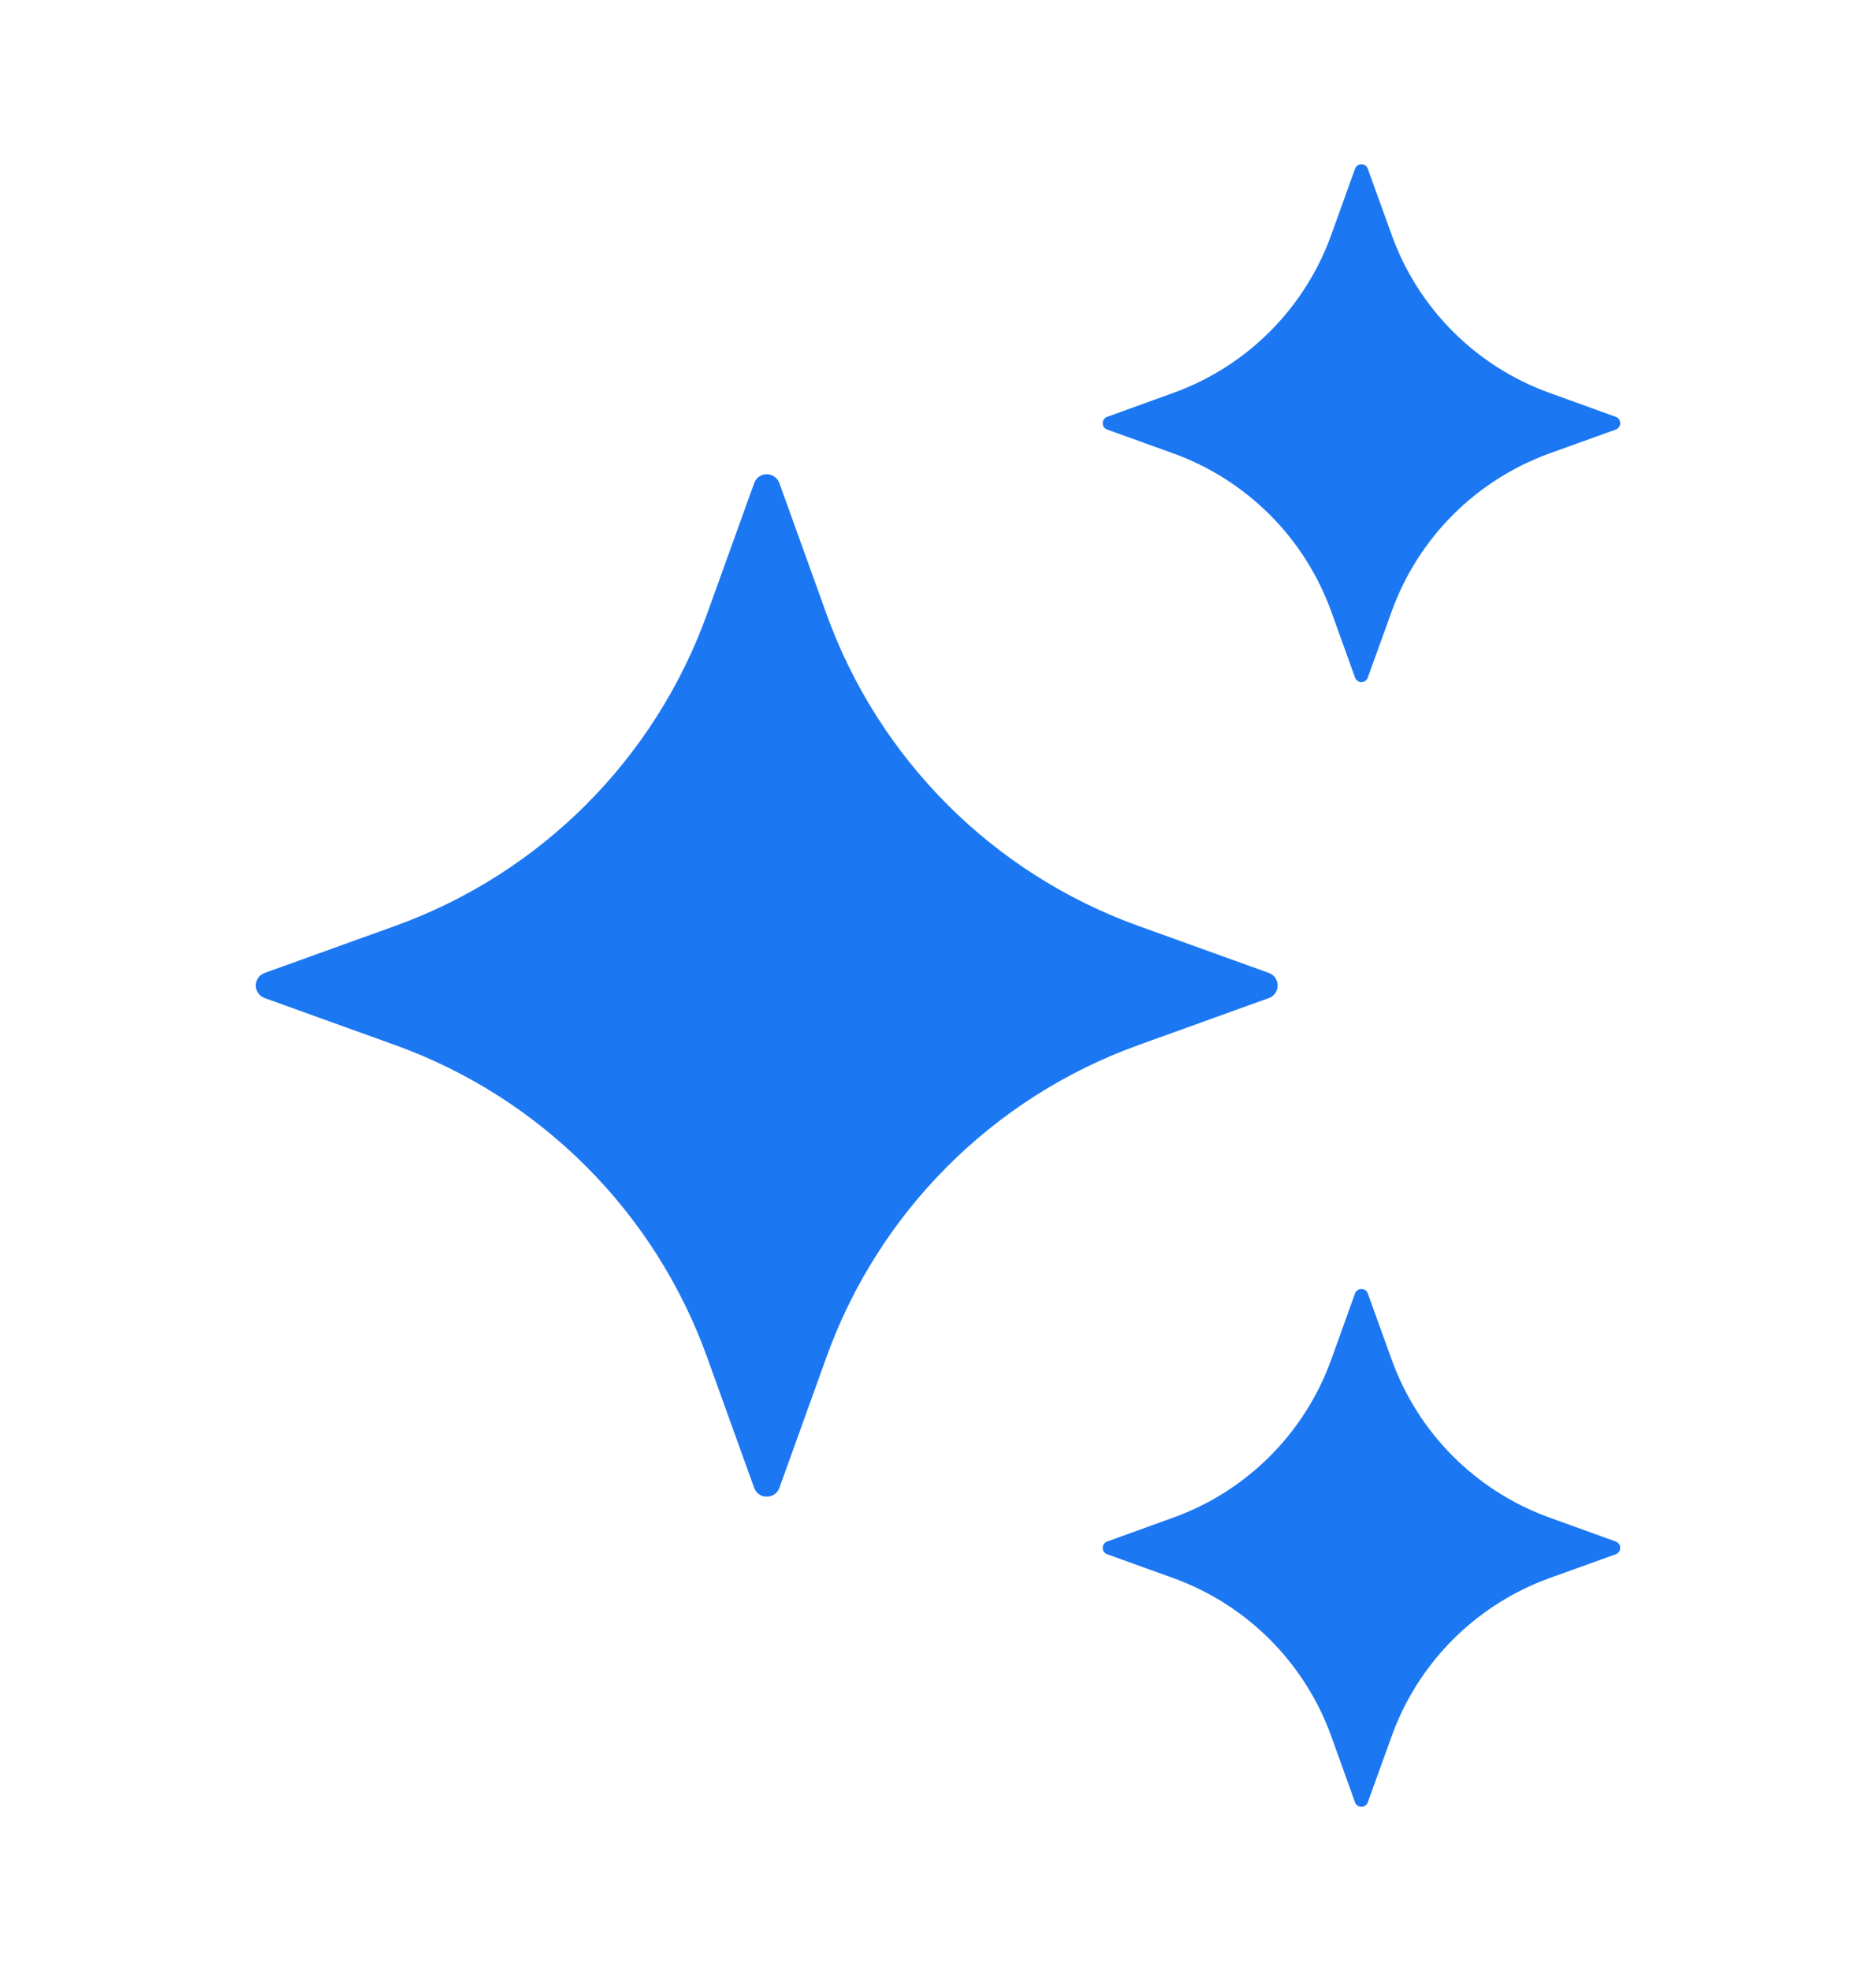<svg width="20" height="21" viewBox="0 0 20 21" fill="none" xmlns="http://www.w3.org/2000/svg">
<path d="M8.309 5.148L8.811 6.541C9.368 8.088 10.586 9.306 12.133 9.864L13.527 10.366C13.652 10.411 13.652 10.589 13.527 10.634L12.133 11.136C10.586 11.694 9.368 12.912 8.811 14.459L8.309 15.852C8.263 15.978 8.085 15.978 8.04 15.852L7.538 14.459C6.981 12.912 5.762 11.694 4.216 11.136L2.822 10.634C2.696 10.589 2.696 10.411 2.822 10.366L4.216 9.864C5.762 9.306 6.981 8.088 7.538 6.541L8.04 5.148C8.085 5.021 8.263 5.021 8.309 5.148Z" fill="#1C77F2"/>
<path d="M14.582 1.798L14.837 2.504C15.119 3.287 15.736 3.904 16.519 4.186L17.225 4.441C17.289 4.464 17.289 4.554 17.225 4.577L16.519 4.831C15.736 5.114 15.119 5.731 14.837 6.514L14.582 7.219C14.559 7.283 14.469 7.283 14.446 7.219L14.192 6.514C13.909 5.731 13.292 5.114 12.509 4.831L11.804 4.577C11.74 4.554 11.74 4.464 11.804 4.441L12.509 4.186C13.292 3.904 13.909 3.287 14.192 2.504L14.446 1.798C14.469 1.734 14.56 1.734 14.582 1.798Z" fill="#1C77F2"/>
<path d="M14.582 13.781L14.837 14.487C15.119 15.27 15.736 15.887 16.519 16.169L17.225 16.424C17.289 16.447 17.289 16.537 17.225 16.56L16.519 16.814C15.736 17.097 15.119 17.714 14.837 18.497L14.582 19.203C14.559 19.266 14.469 19.266 14.446 19.203L14.192 18.497C13.909 17.714 13.292 17.097 12.509 16.814L11.804 16.56C11.74 16.537 11.74 16.447 11.804 16.424L12.509 16.169C13.292 15.887 13.909 15.27 14.192 14.487L14.446 13.781C14.469 13.718 14.56 13.718 14.582 13.781Z" fill="#1C77F2"/>
</svg>
